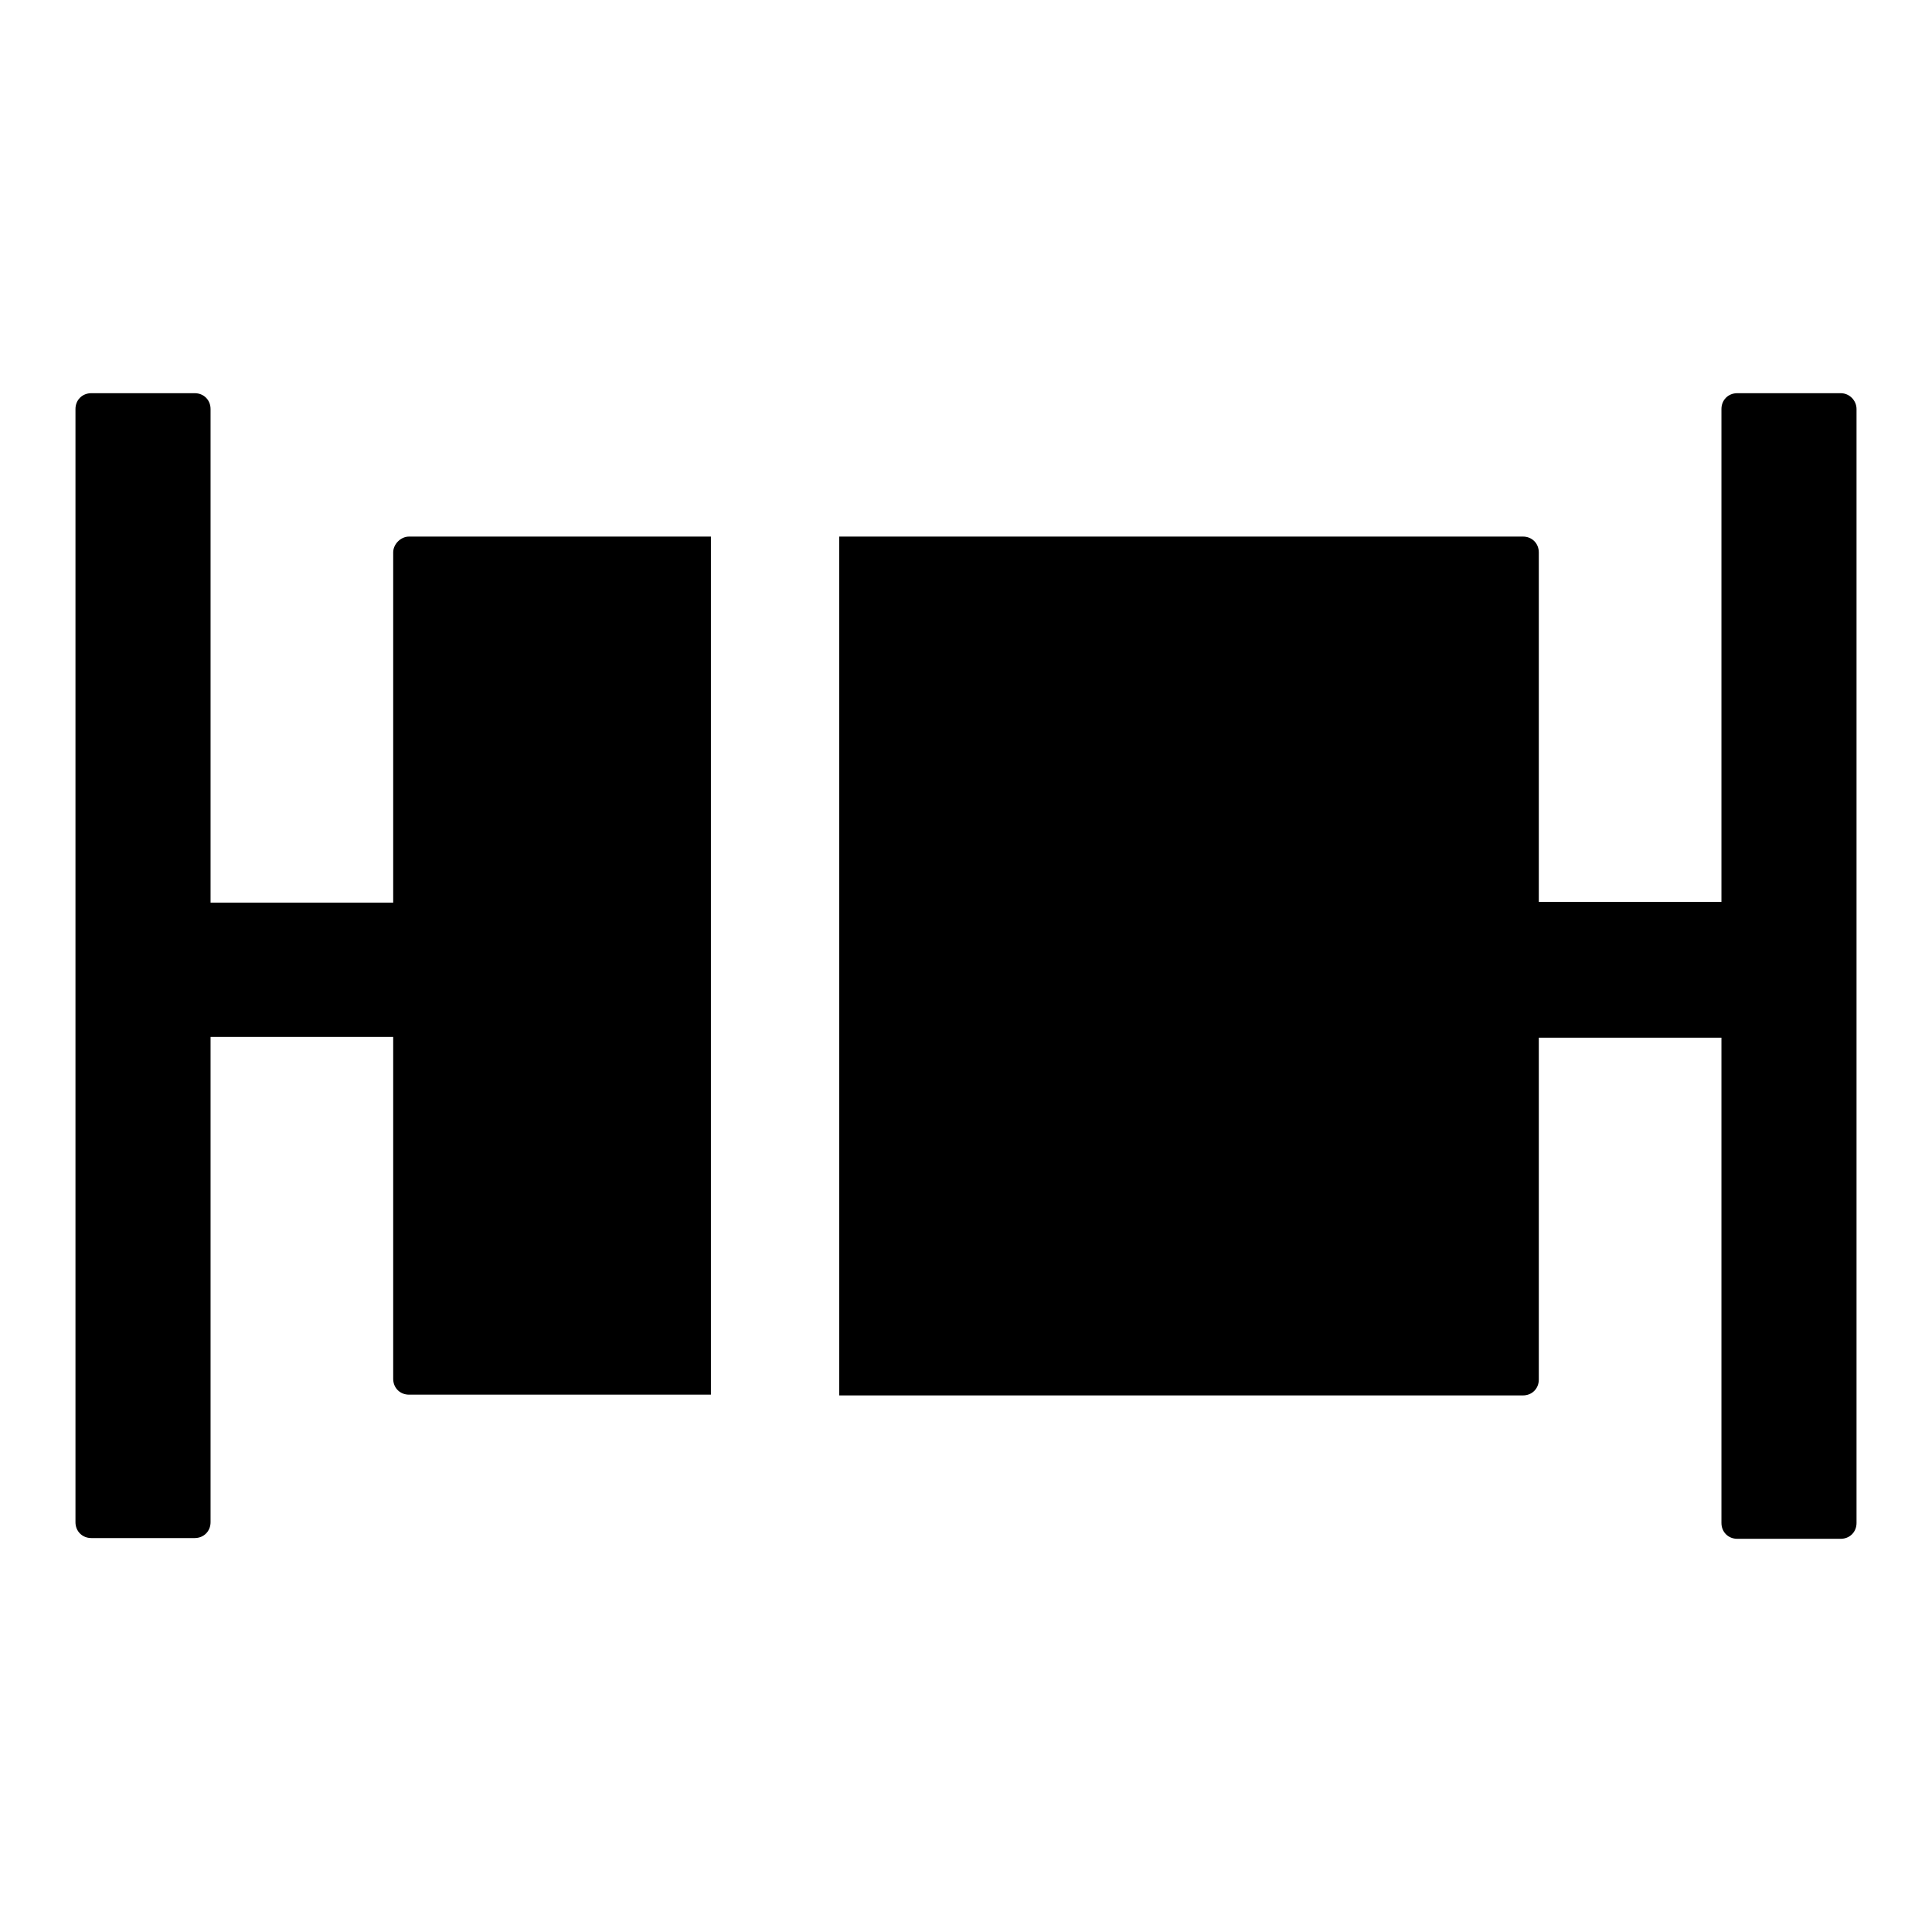 <?xml version="1.0" encoding="utf-8"?>
<!-- Svg Vector Icons : http://www.onlinewebfonts.com/icon -->
<!DOCTYPE svg PUBLIC "-//W3C//DTD SVG 1.1//EN" "http://www.w3.org/Graphics/SVG/1.1/DTD/svg11.dtd">
<svg version="1.1" xmlns="http://www.w3.org/2000/svg" xmlns:xlink="http://www.w3.org/1999/xlink" x="0px" y="0px" viewBox="0 0 256 256" enable-background="new 0 0 256 256" xml:space="preserve">
<g> <path fill="#000000" d="M243.9,52.1h-13.7c-1.2,0-2.1,0.9-2.1,2.1v65.3h-24.2V73.2c0-1.2-0.9-2.1-2.1-2.1h-90.6v113.8h90.6 c1.2,0,2.1-0.9,2.1-2.1v-45.3h24.2v64.3c0,1.2,0.9,2.1,2.1,2.1h13.7c1.2,0,2.1-0.9,2.1-2.1V54.2C246,53.1,245.1,52.1,243.9,52.1z  M52.1,73.2v46.4H27.9V54.2c0-1.2-0.9-2.1-2.1-2.1H12.1c-1.2,0-2.1,0.9-2.1,2.1v147.5c0,1.2,0.9,2.1,2.1,2.1h13.7 c1.2,0,2.1-0.9,2.1-2.1v-64.3h24.2v45.3c0,1.2,0.9,2.1,2.1,2.1h40V71.1h-40C53.1,71.1,52.1,72.1,52.1,73.2z"/></g>
</svg>